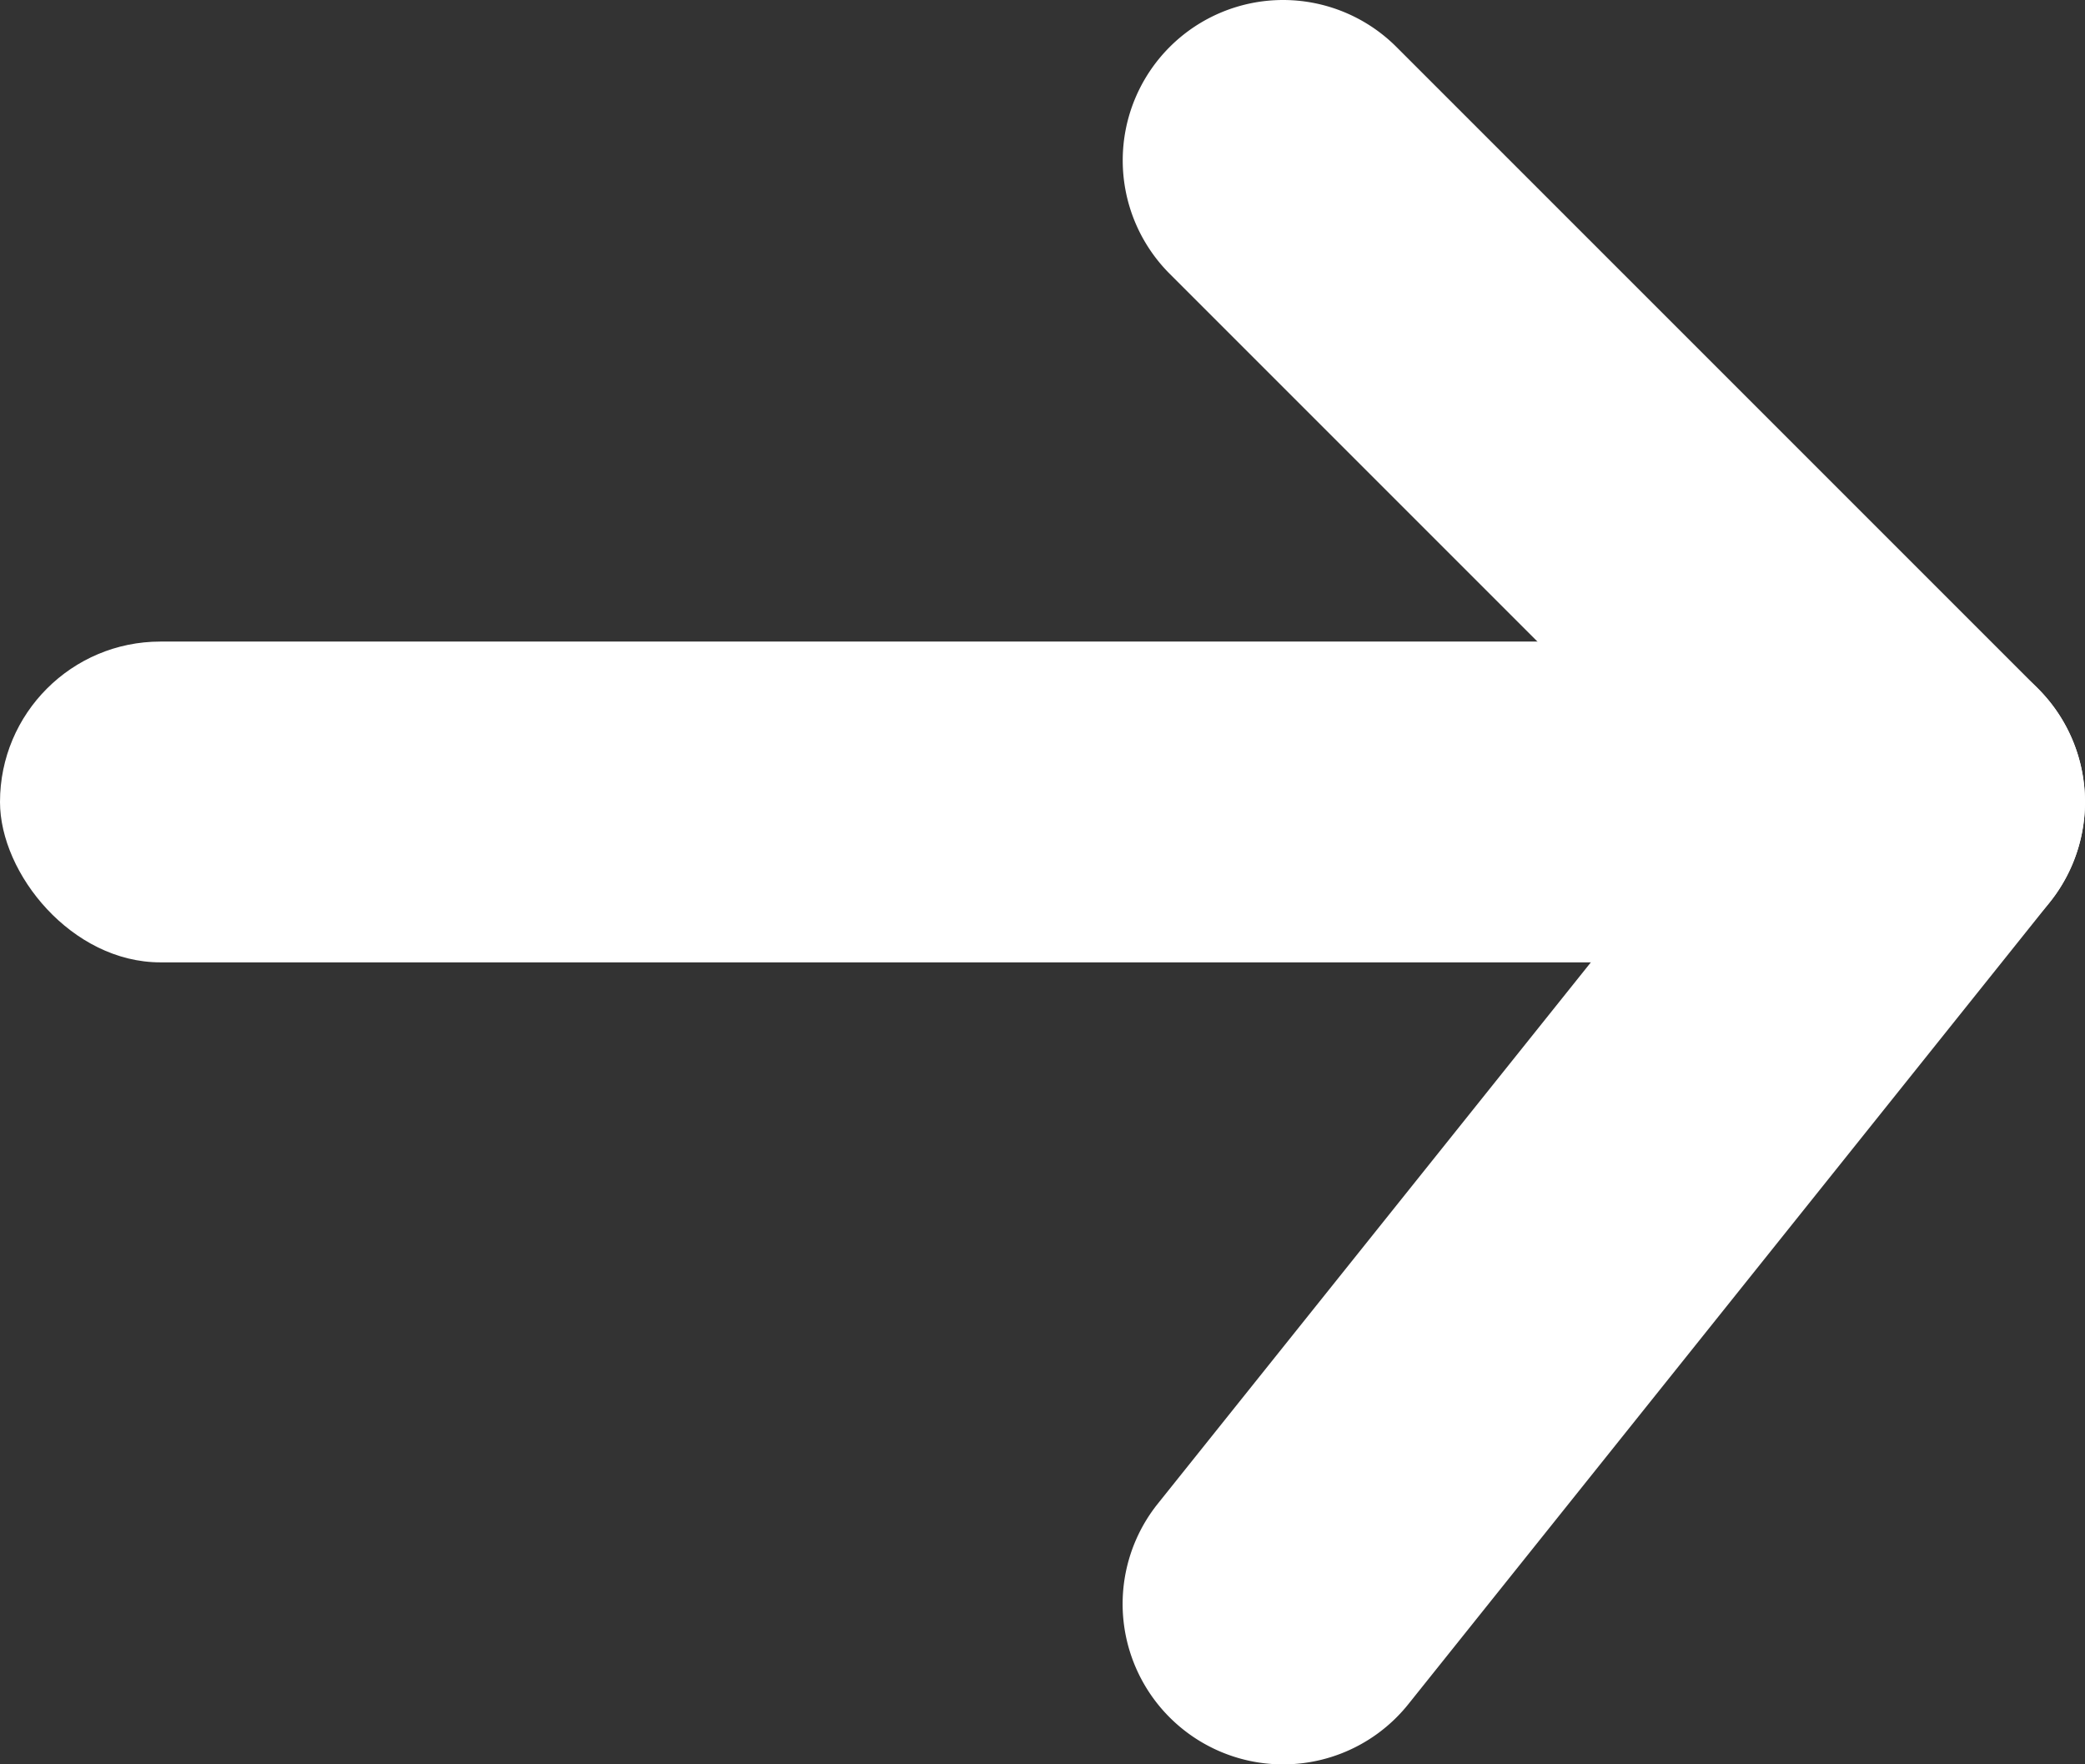 <svg xmlns="http://www.w3.org/2000/svg" width="13" height="11" viewBox="0 0 13 11">
  <rect x="0" y="0" width="13" height="11" fill="#333333" stroke="none"/>
  <g id="グループ_91" data-name="グループ 91" transform="translate(306.577 815.237) rotate(180)">
    <path id="線_10" data-name="線 10" d="M0,6a1,1,0,0,1-.624-.219A1,1,0,0,1-.781,4.375l4-5A1,1,0,0,1,4.625-.781,1,1,0,0,1,4.781.625l-4,5A1,1,0,0,1,0,6Z" transform="translate(294.577 805.237)" fill="#fff"/>
    <path id="線_11" data-name="線 11" d="M4,5a1,1,0,0,1-.707-.293l-4-4a1,1,0,0,1,0-1.414,1,1,0,0,1,1.414,0l4,4A1,1,0,0,1,4,5Z" transform="translate(294.577 810.237)" fill="#fff"/>
    <rect id="長方形_310" data-name="長方形 310" width="12" height="2" rx="1" transform="translate(306.577 811.237) rotate(180)" fill="#fff"/>
  </g>
</svg>
